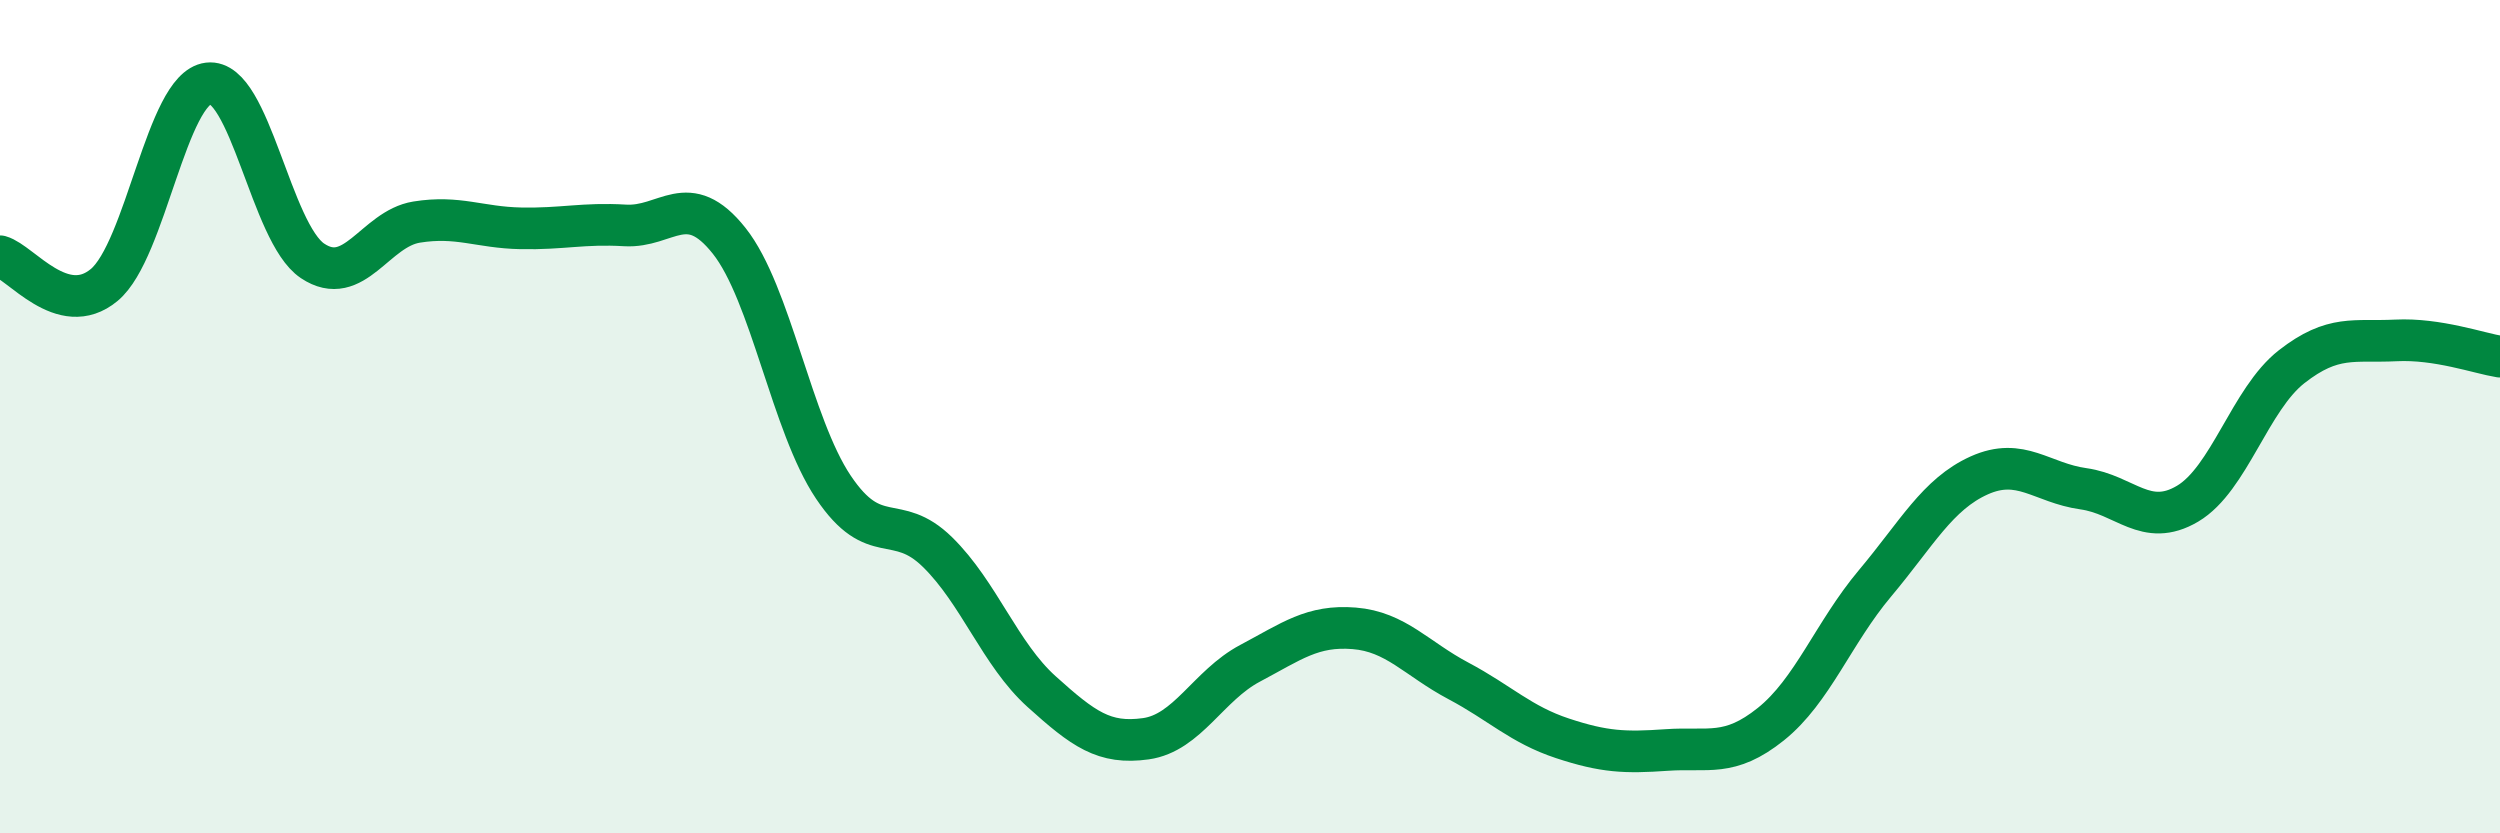 
    <svg width="60" height="20" viewBox="0 0 60 20" xmlns="http://www.w3.org/2000/svg">
      <path
        d="M 0,6.15 C 0.5,6.29 1.5,7.67 2.5,6.84 C 3.5,6.01 4,2.12 5,2 C 6,1.88 6.5,5.59 7.5,6.26 C 8.5,6.93 9,5.49 10,5.33 C 11,5.17 11.5,5.46 12.5,5.48 C 13.5,5.5 14,5.35 15,5.41 C 16,5.47 16.5,4.52 17.5,5.78 C 18.5,7.04 19,10.2 20,11.69 C 21,13.18 21.5,12.27 22.5,13.25 C 23.5,14.23 24,15.7 25,16.6 C 26,17.5 26.5,17.87 27.5,17.73 C 28.5,17.59 29,16.45 30,15.92 C 31,15.39 31.5,15 32.5,15.08 C 33.5,15.16 34,15.81 35,16.34 C 36,16.87 36.5,17.39 37.5,17.72 C 38.5,18.05 39,18.07 40,18 C 41,17.93 41.5,18.18 42.5,17.38 C 43.5,16.58 44,15.19 45,14 C 46,12.81 46.5,11.86 47.5,11.41 C 48.5,10.96 49,11.59 50,11.73 C 51,11.87 51.5,12.68 52.5,12.09 C 53.5,11.5 54,9.58 55,8.8 C 56,8.02 56.5,8.22 57.5,8.17 C 58.5,8.12 59.5,8.48 60,8.56L60 20L0 20Z"
        fill="#008740"
        opacity="0.1"
        stroke-linecap="round"
        stroke-linejoin="round"
      />
      <path
        d="M 0,6.15 C 0.5,6.29 1.5,7.67 2.5,6.84 C 3.5,6.01 4,2.12 5,2 C 6,1.88 6.5,5.59 7.5,6.26 C 8.5,6.93 9,5.49 10,5.33 C 11,5.17 11.5,5.46 12.5,5.48 C 13.5,5.5 14,5.35 15,5.41 C 16,5.47 16.5,4.52 17.5,5.78 C 18.5,7.04 19,10.2 20,11.69 C 21,13.18 21.5,12.27 22.5,13.25 C 23.5,14.23 24,15.7 25,16.6 C 26,17.5 26.5,17.87 27.5,17.73 C 28.5,17.59 29,16.45 30,15.92 C 31,15.39 31.5,15 32.5,15.08 C 33.5,15.16 34,15.81 35,16.34 C 36,16.87 36.5,17.39 37.5,17.72 C 38.5,18.05 39,18.07 40,18 C 41,17.93 41.5,18.18 42.5,17.38 C 43.5,16.58 44,15.19 45,14 C 46,12.81 46.5,11.86 47.5,11.41 C 48.5,10.96 49,11.59 50,11.73 C 51,11.87 51.5,12.68 52.5,12.09 C 53.5,11.5 54,9.58 55,8.8 C 56,8.02 56.5,8.22 57.5,8.17 C 58.5,8.12 59.5,8.48 60,8.56"
        stroke="#008740"
        stroke-width="1"
        fill="none"
        stroke-linecap="round"
        stroke-linejoin="round"
      />
    </svg>
  